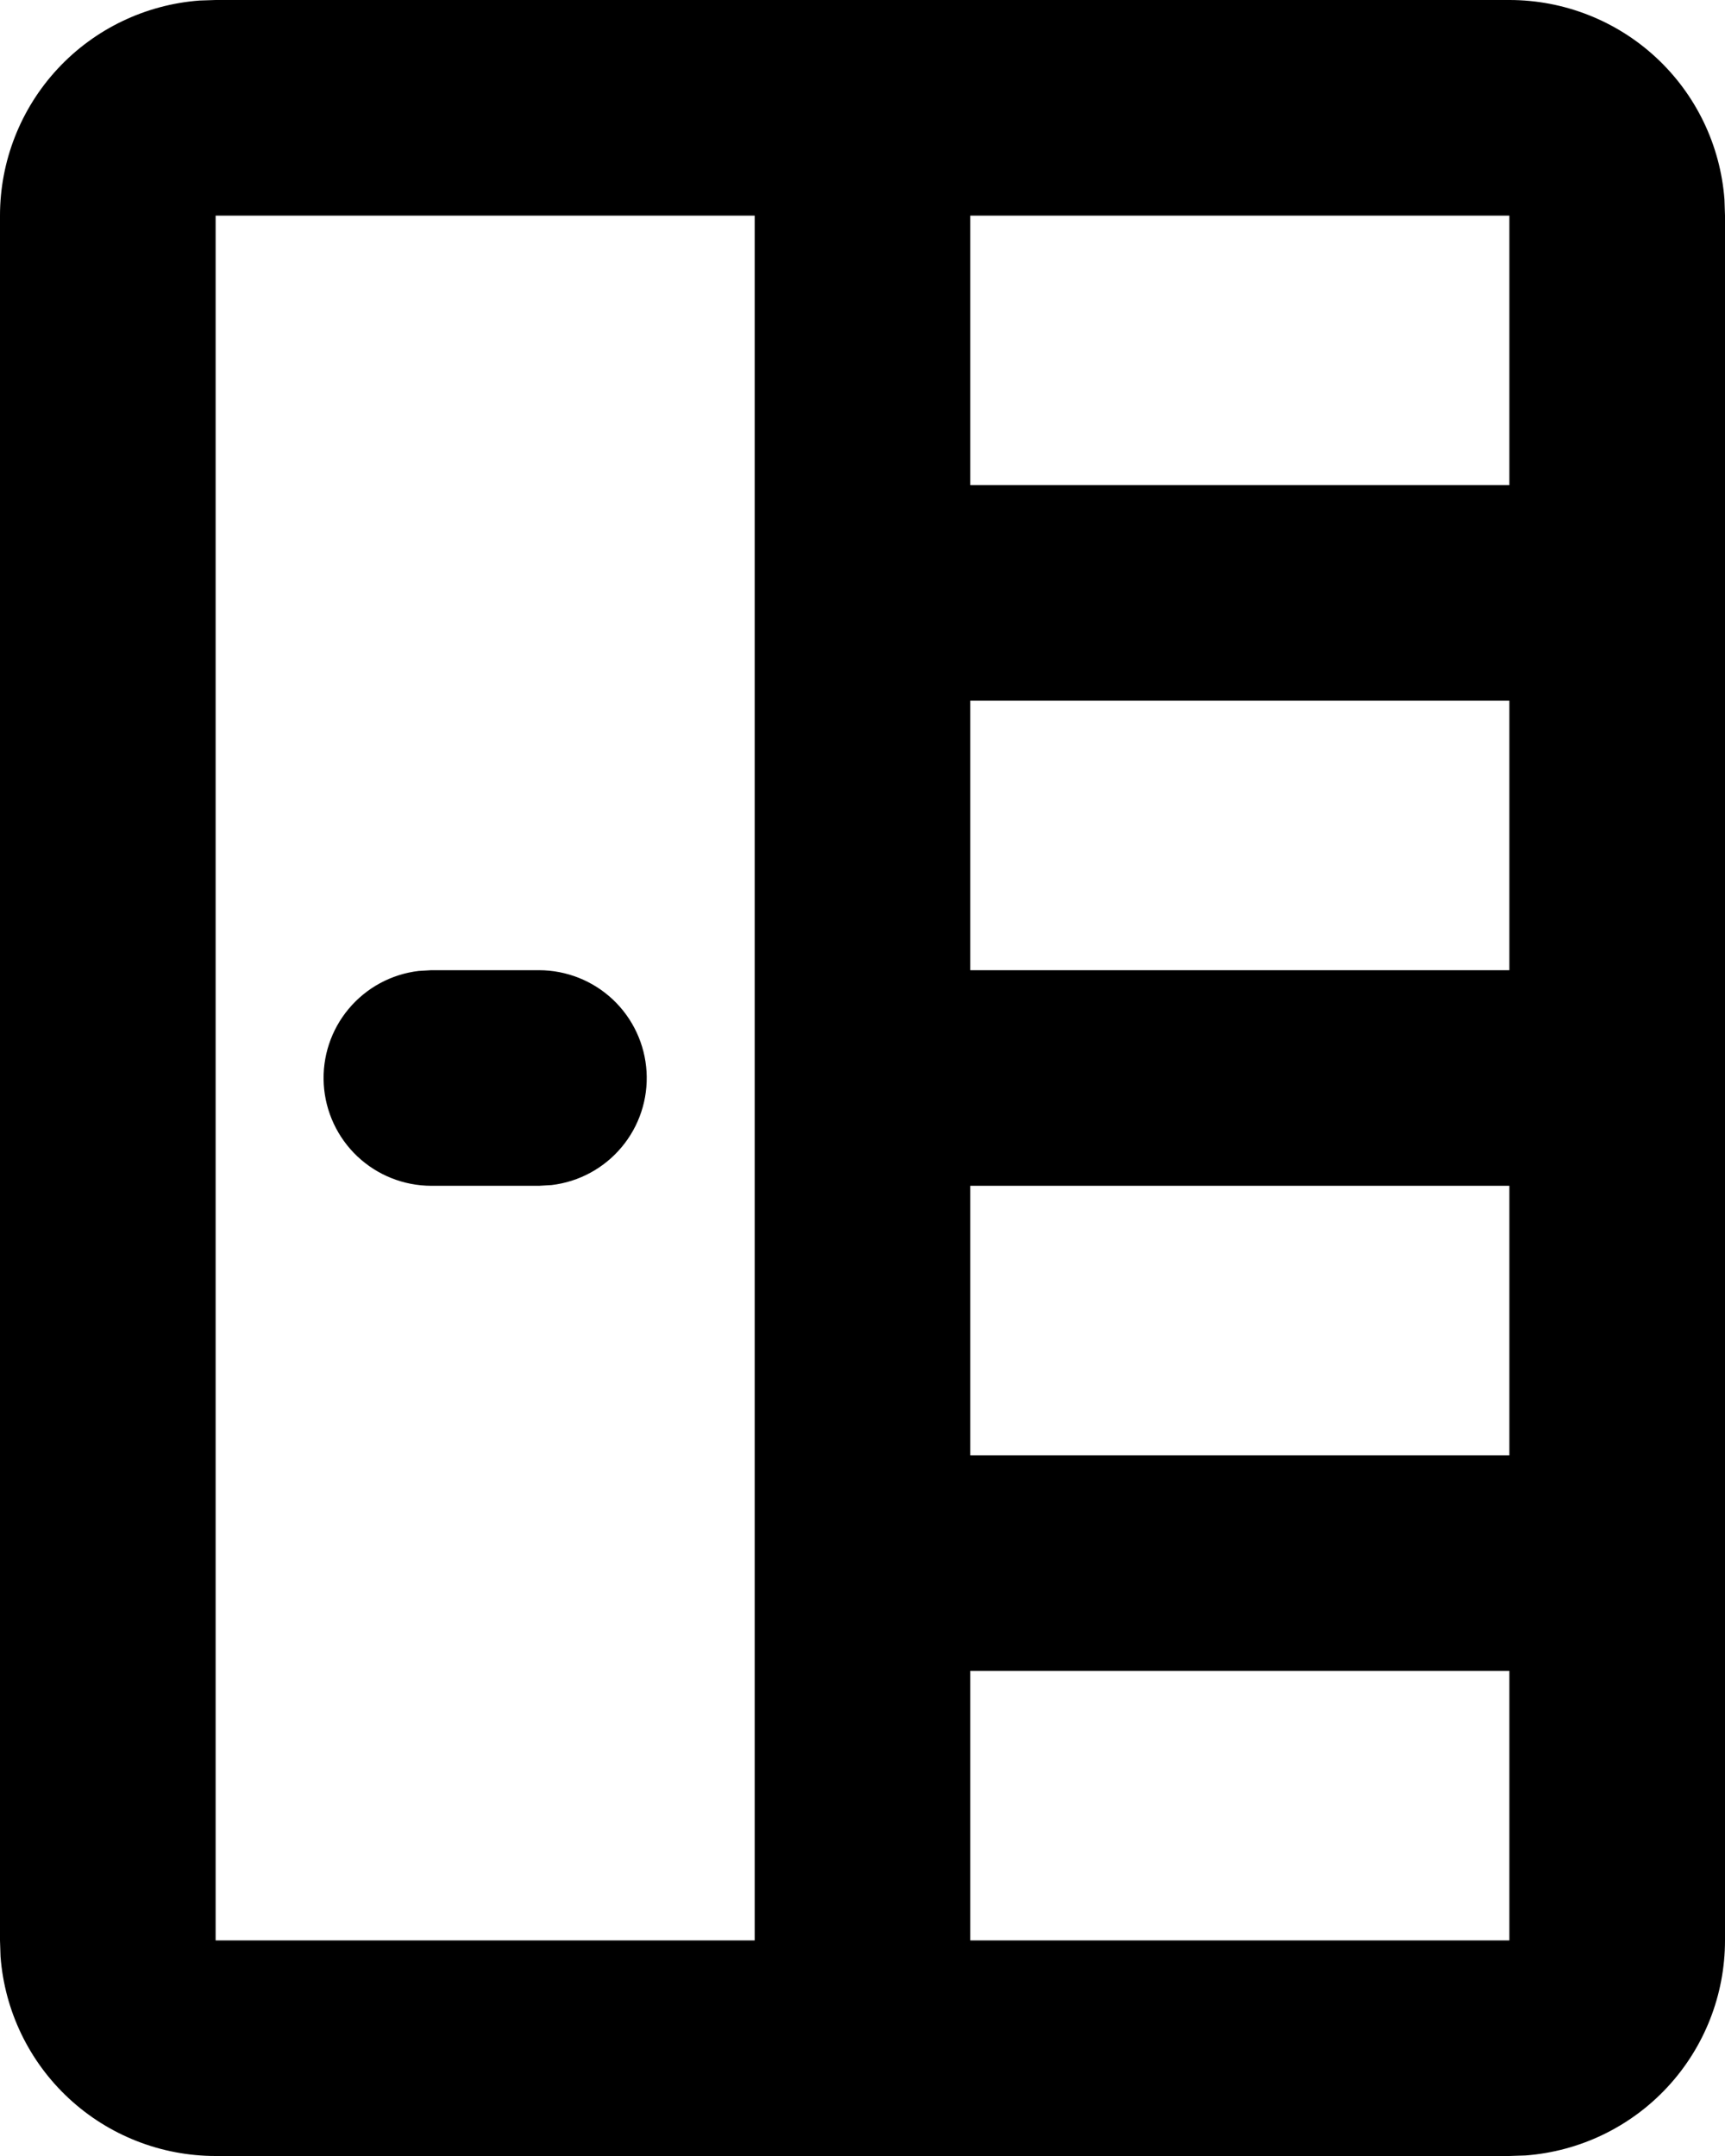 <?xml version="1.0"?>
<svg xmlns="http://www.w3.org/2000/svg" width="32" height="40" viewBox="0 0 32 40" fill="none">
<path d="M28 2.00536e-07C29.009 -0 29.981 0.381 30.721 1.067C31.461 1.753 31.914 2.694 31.99 3.7L32 4V36C32 37.009 31.619 37.981 30.933 38.721C30.247 39.461 29.306 39.914 28.3 39.99L28 40H4C2.991 40 2.019 39.619 1.279 38.933C0.539 38.247 0.086 37.306 0.01 36.3L2.00536e-07 36V4C-0 2.991 0.381 2.019 1.067 1.279C1.753 0.539 2.694 0.086 3.7 0.01L4 2.00536e-07H28ZM28 31H18V36H28V31ZM14 4H4V36H14V4ZM28 22H18V27H28V22ZM10 18C10.51 18.001 11 18.196 11.371 18.546C11.741 18.896 11.964 19.374 11.994 19.883C12.024 20.392 11.859 20.893 11.531 21.284C11.204 21.675 10.74 21.926 10.234 21.986L10 22H8C7.49 21.999 7 21.804 6.629 21.454C6.259 21.104 6.036 20.626 6.006 20.117C5.976 19.608 6.141 19.107 6.469 18.716C6.796 18.325 7.26 18.074 7.766 18.014L8 18H10ZM28 13H18V18H28V13ZM28 4H18V9H28V4Z" fill="black"/>
</svg>
